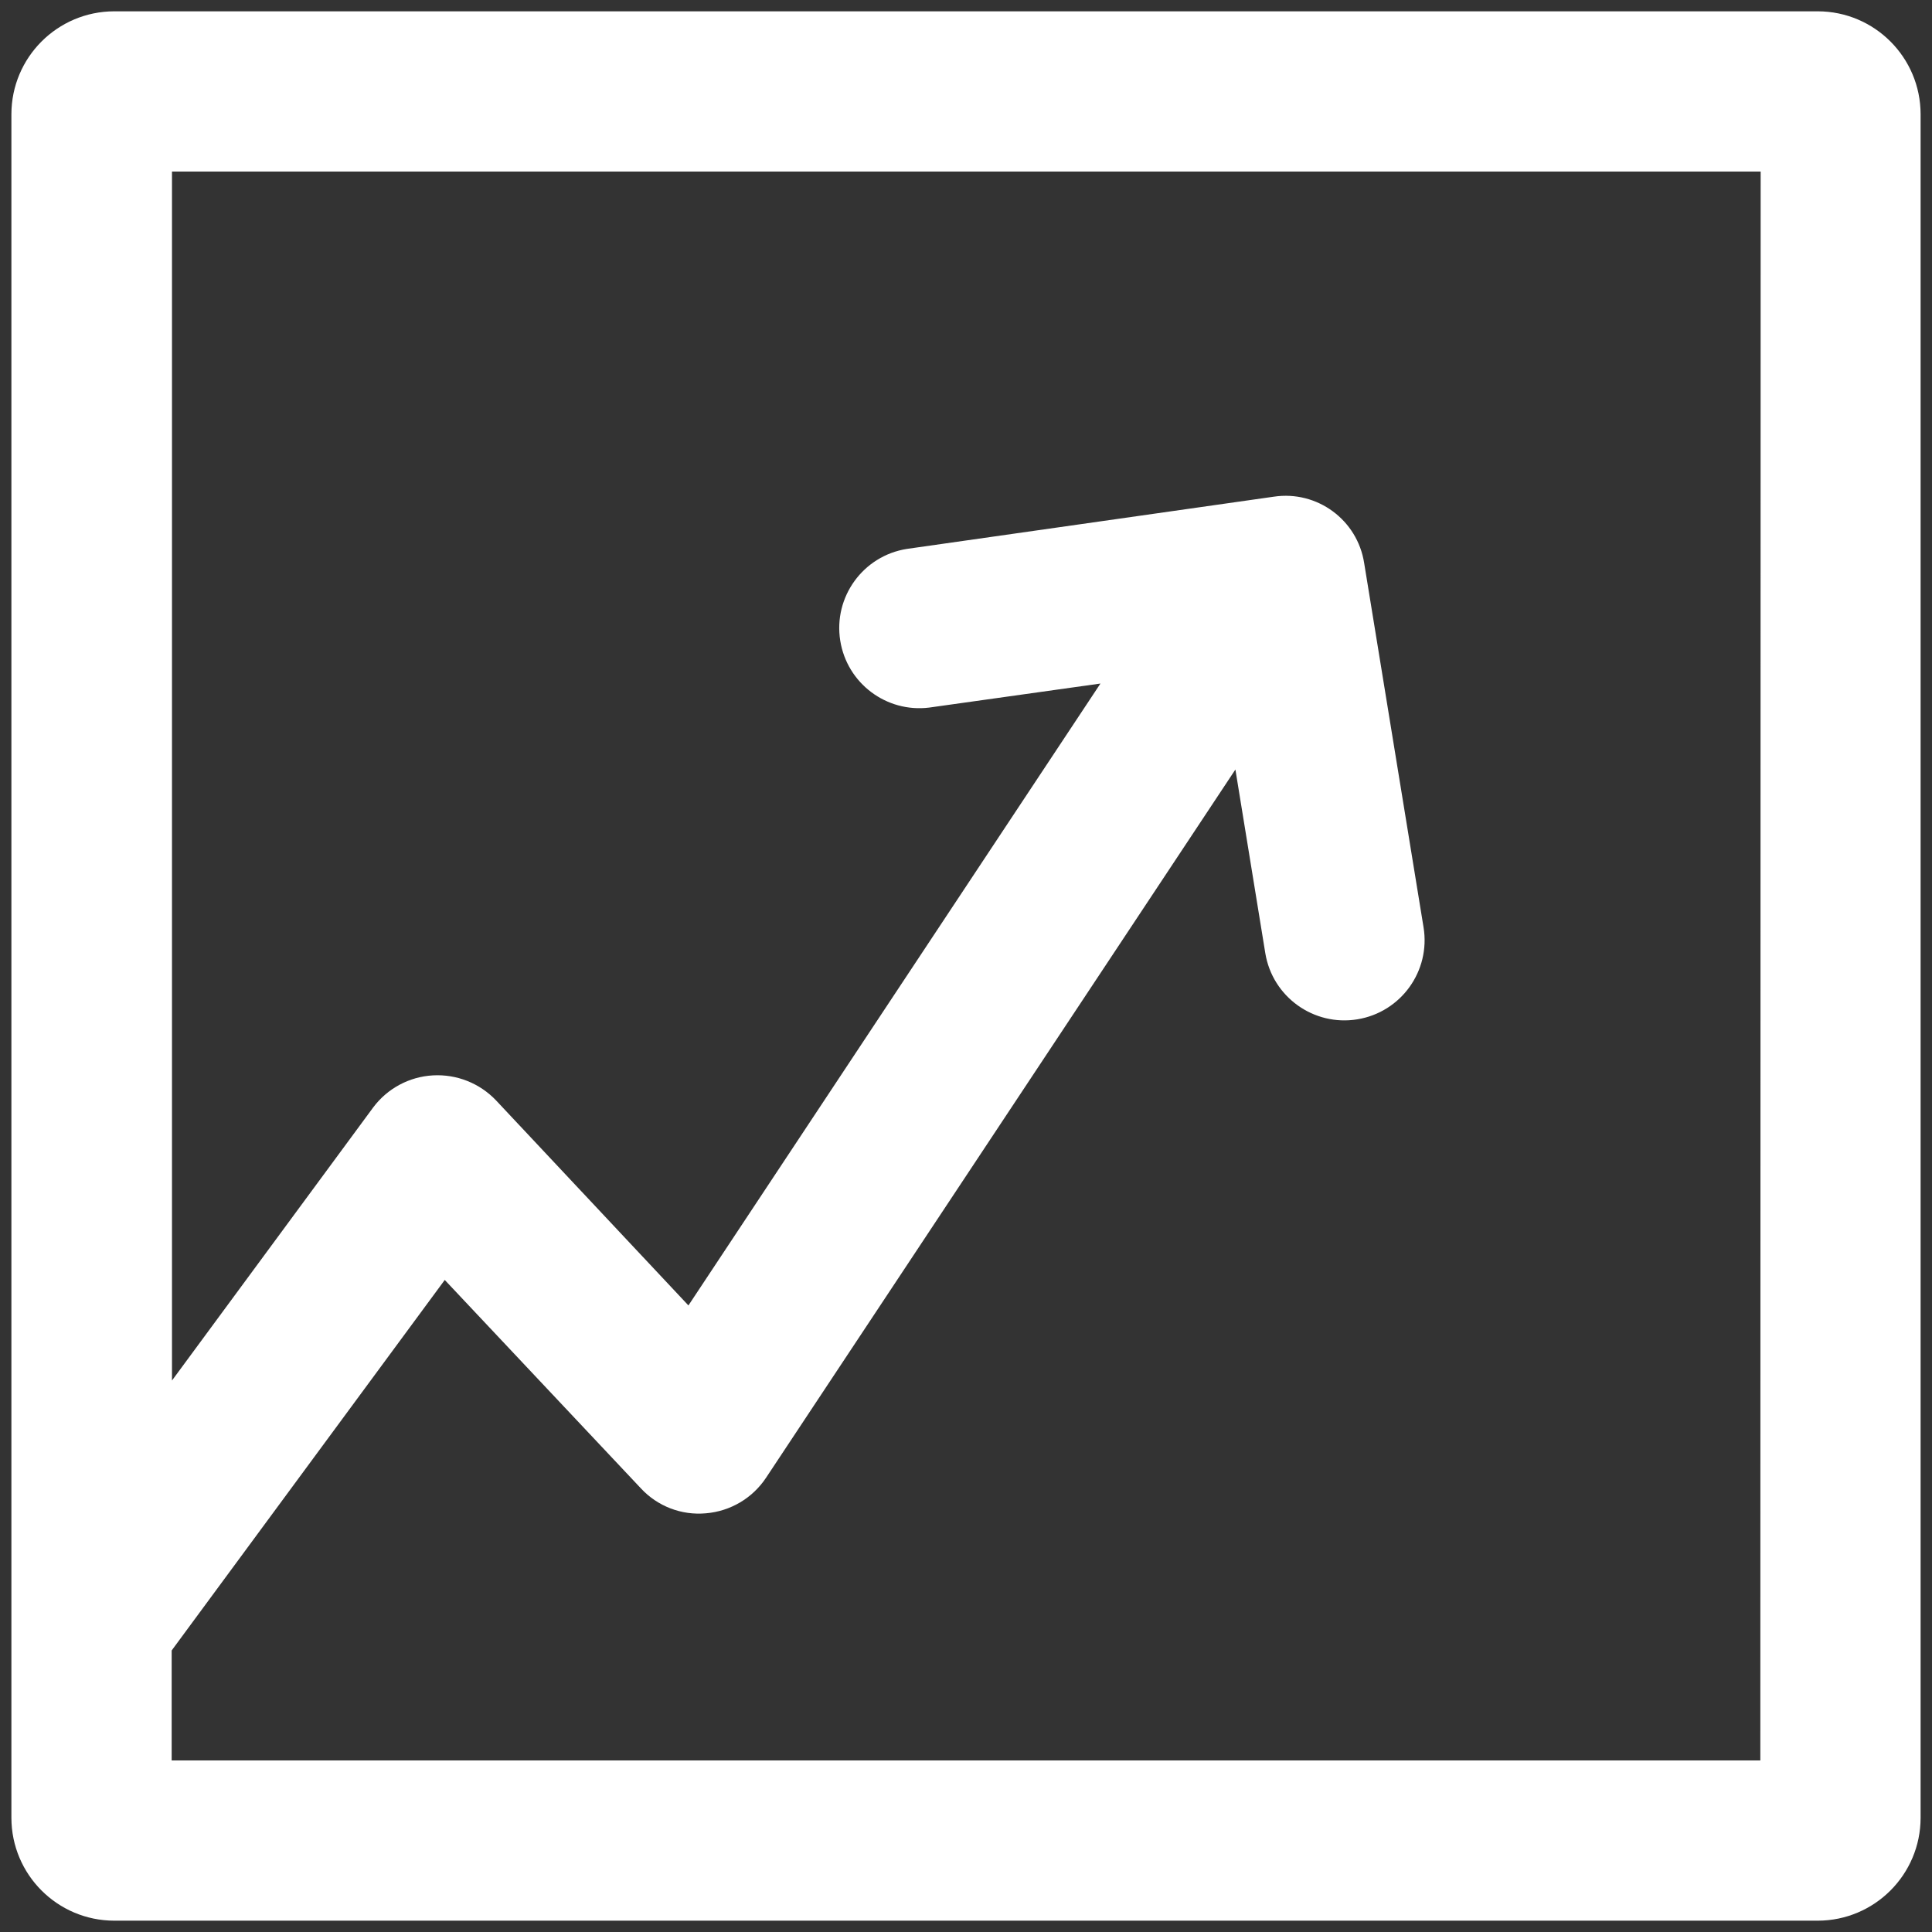 <?xml version="1.0" encoding="utf-8"?>
<!-- Generator: Adobe Illustrator 25.1.0, SVG Export Plug-In . SVG Version: 6.00 Build 0)  -->
<svg version="1.1" id="Layer_1" xmlns="http://www.w3.org/2000/svg" xmlns:xlink="http://www.w3.org/1999/xlink" x="0px" y="0px"
	 viewBox="0 0 500 500" style="enable-background:new 0 0 500 500;" xml:space="preserve">
<rect x="0" y="0" width="500" height="500" fill="#333333" stroke="none"/>
<style type="text/css">
	.st0{fill:#FFFFFF;}
</style>
<g id="Group_2268_2_" transform="translate(-185 -533)">
	<path id="Path_3257_2_" class="st0" d="M655.442,535.93H214.558c-14.693,0.023-26.595,11.934-26.606,26.627v440.885
		c0.011,14.693,11.914,26.604,26.606,26.627h440.885c14.693-0.023,26.595-11.934,26.606-26.627V562.558
		C682.037,547.865,670.135,535.953,655.442,535.93z M640.573,988.594H229.427v-28.452l0,0l70.674-95.891l50.745,53.918
		c4.308,4.661,10.539,7.053,16.86,6.47c6.32-0.53,12.05-3.922,15.553-9.208l121.461-183.28l7.735,47.51
		c1.844,11.31,12.507,18.984,23.817,17.14s18.984-12.507,17.14-23.817l-15.367-94.253c-1.735-11.184-12.178-18.866-23.372-17.192
		l-94.999,13.521c-11.311,1.8-19.021,12.429-17.221,23.739c1.756,11.034,11.939,18.694,23.027,17.321l44.316-6.221L363.164,870.845
		l-49.77-53.047c-4.234-4.464-10.219-6.838-16.362-6.491c-6.123,0.345-11.78,3.382-15.45,8.295l-52.072,70.674V577.406h411.146
		L640.573,988.594z"/>
</g>
</svg>
